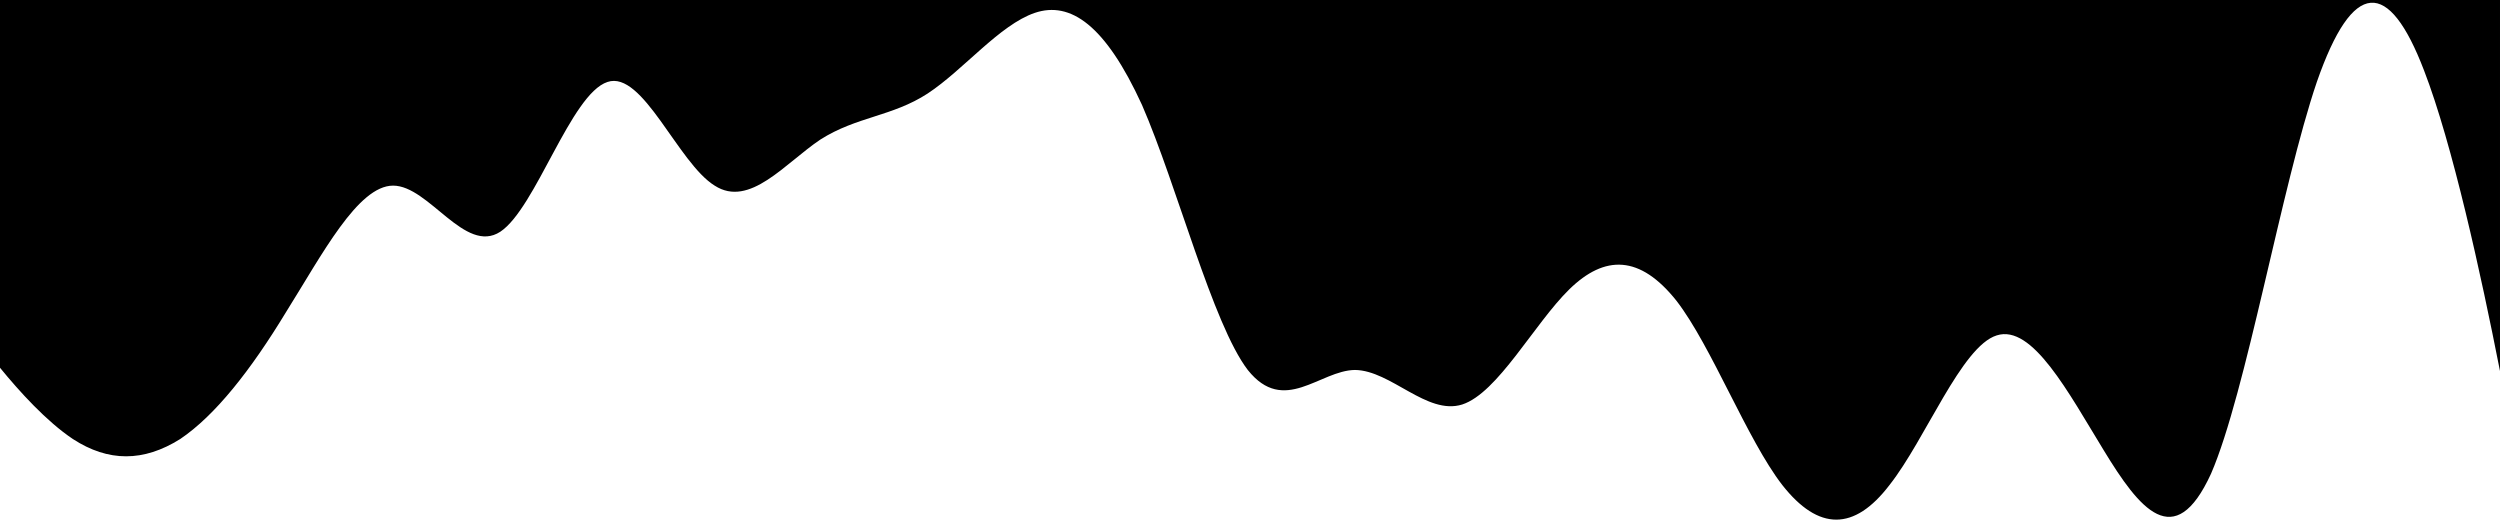 <svg xmlns="http://www.w3.org/2000/svg" xml:space="preserve" viewBox="0 0 1080 226">
    <path d="M-.004 0h1080.002v226H-.004h1080.002v-65.688c-8.235-41.931-20.567-98.199-32.82-129.898-15.232-39.784-30.71-39.784-46.306 4.996-15.231 44.782-30.586 134.345-45.694 169.195-15.843 34.607-31.012 15.11-46.306-9.991-15.231-24.86-30.888-54.713-46.305-49.718-15.232 4.754-30.769 44.964-46.306 64.644-15.231 19.924-30.645 19.924-46.302 0-15.231-19.68-30.524-59.89-45.694-79.571-15.842-19.923-31.012-19.923-46.306-4.996-15.231 14.928-30.892 44.782-46.305 49.778-15.231 4.752-30.768-14.745-46.305-14.927-15.232.182-30.645 19.679-46.306 0-15.231-19.923-30.521-79.632-45.694-114.481-15.84-34.608-30.95-44.964-46.302-39.786-15.235 5.178-30.83 24.675-46.306 34.85-15.231 9.93-30.706 9.93-46.305 19.862-15.232 10.175-30.587 29.672-45.695 19.923-15.842-9.748-31.074-49.96-46.305-44.782-15.842 5.179-30.95 54.53-46.306 64.706-15.231 9.93-30.826-19.924-46.301-19.924-15.232 0-30.71 29.854-46.306 54.713-15.231 25.101-30.586 44.598-45.694 54.773-15.843 9.93-31.013 9.93-46.306 0-11.45-7.648-23.14-20.564-31.527-30.828z" />
</svg>